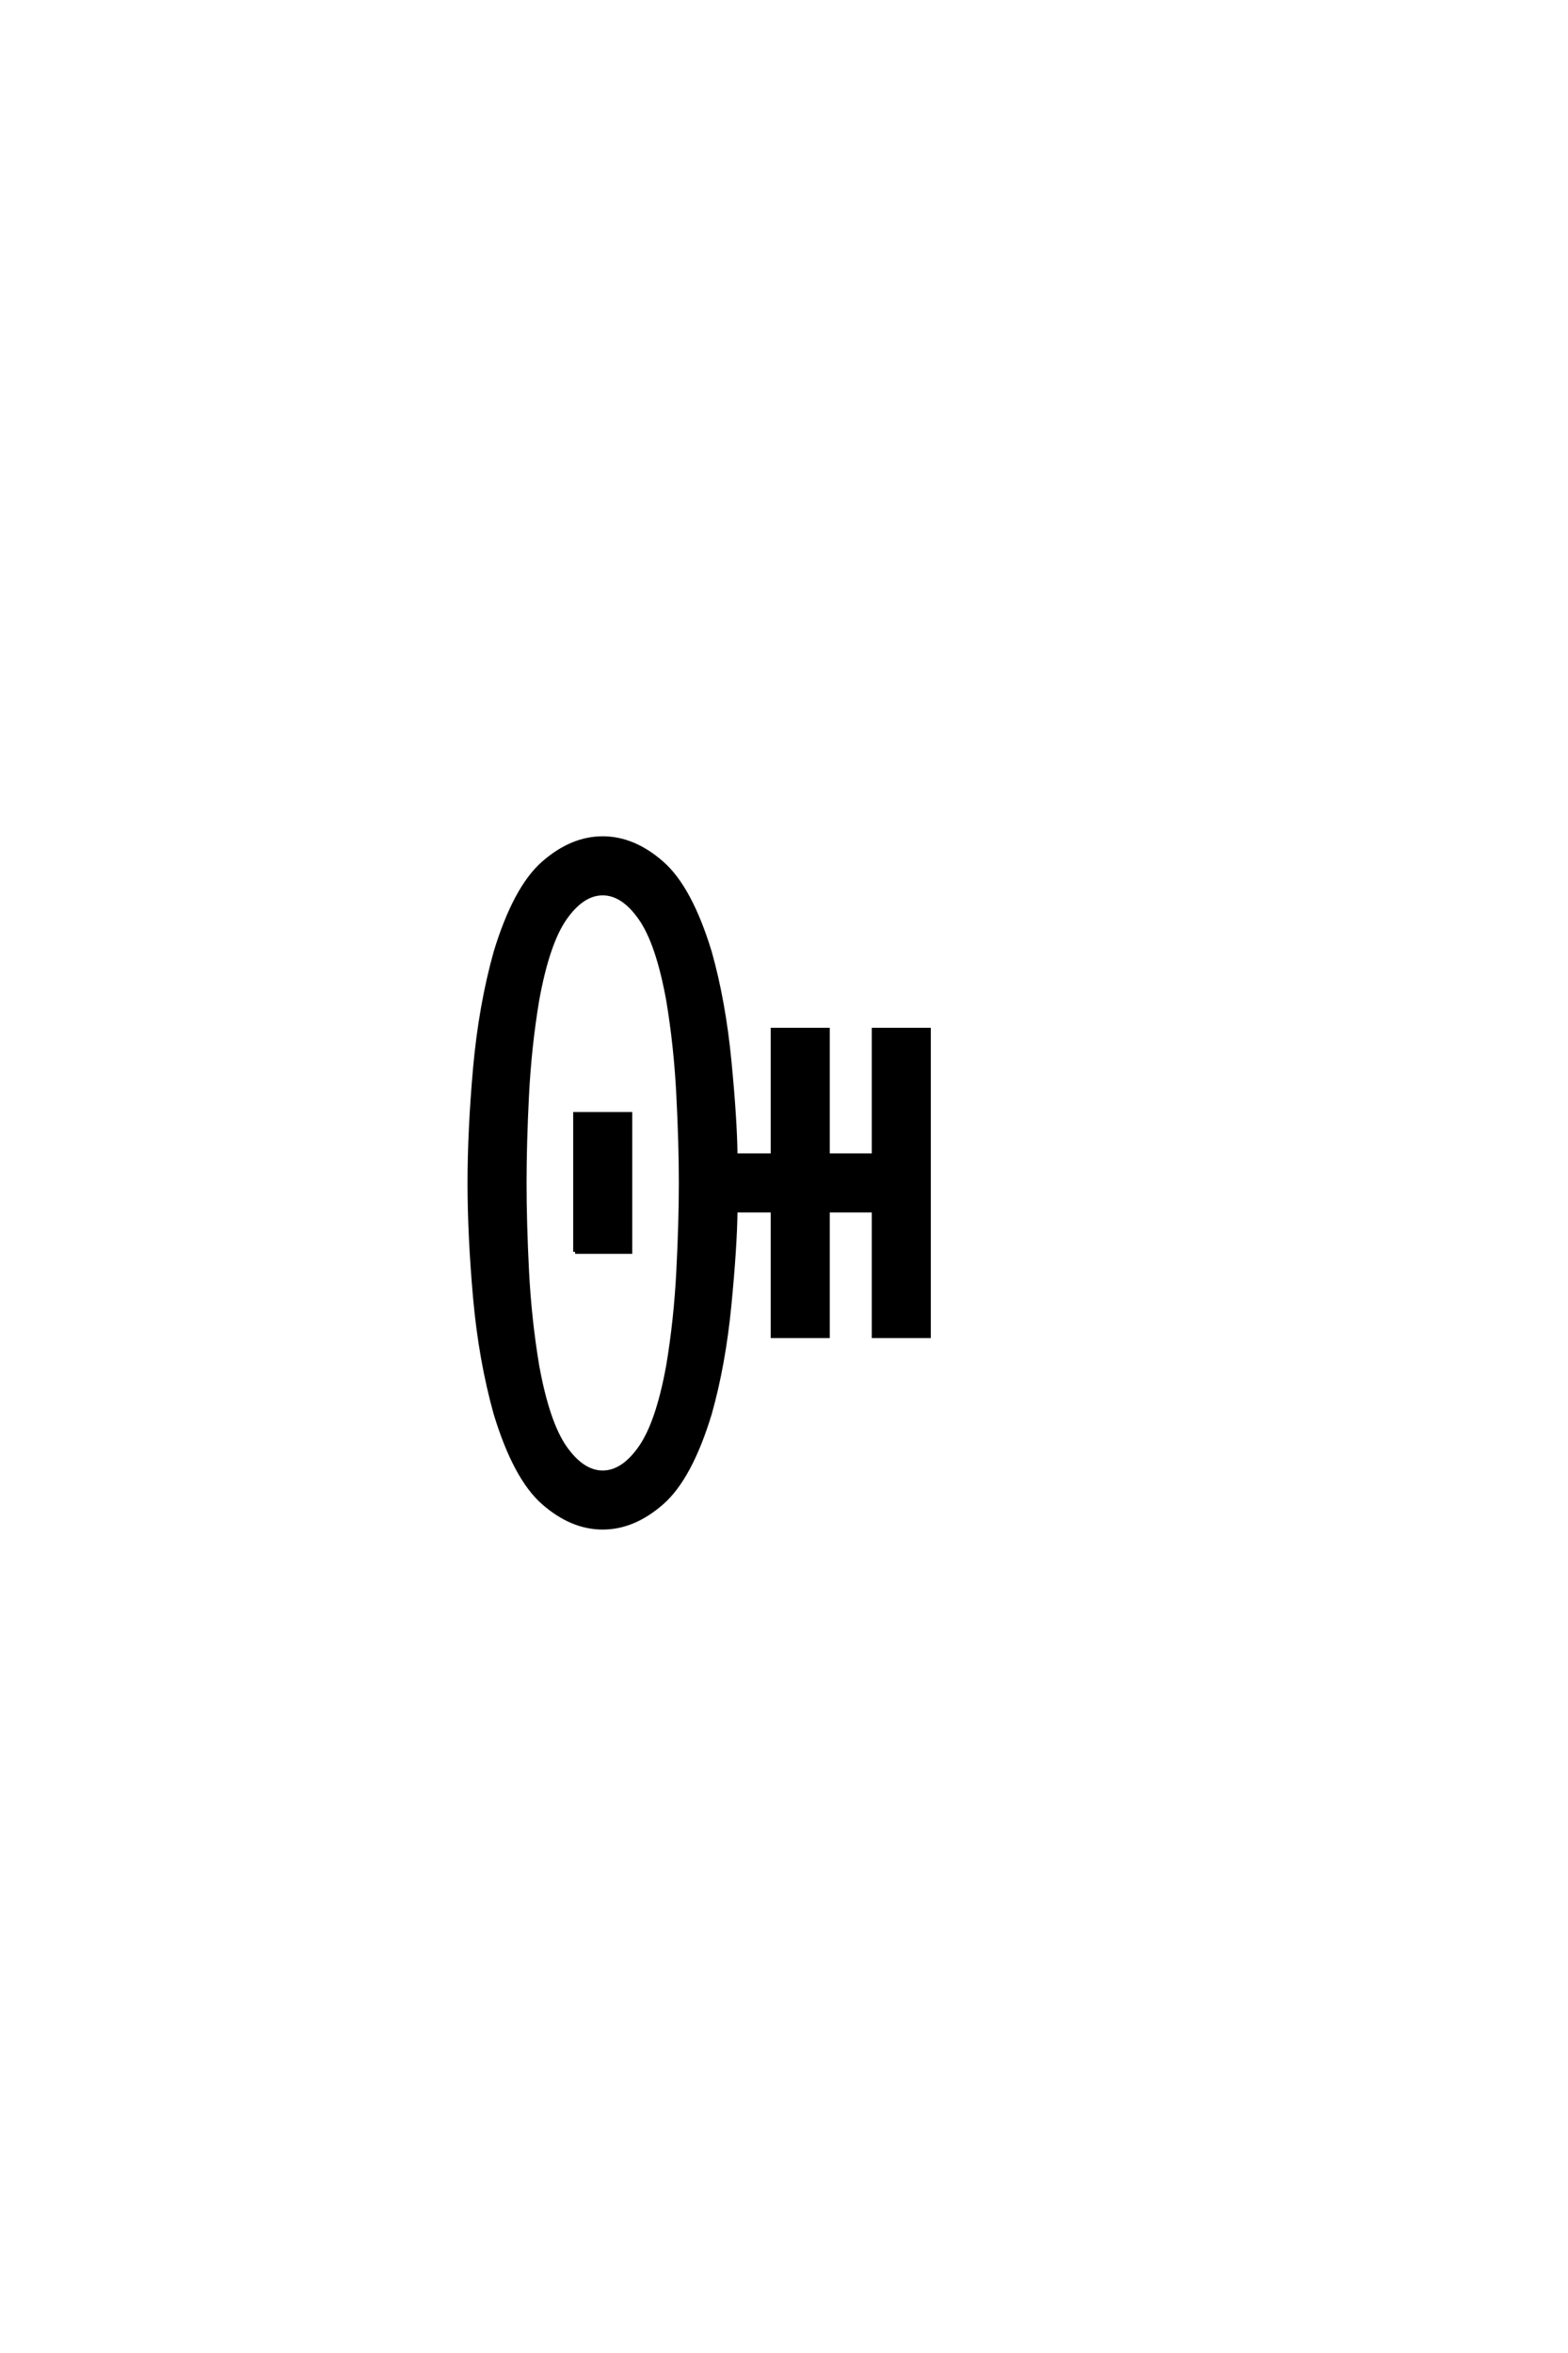 <?xml version="1.0" encoding="UTF-8"?>
<!DOCTYPE svg PUBLIC "-//W3C//DTD SVG 1.0//EN" "http://www.w3.org/TR/2001/REC-SVG-20010904/DTD/svg10.dtd">

<svg xmlns="http://www.w3.org/2000/svg" version="1.0" width="40" height="60">

  <g transform="scale(0.1 -0.1) translate(110.0 -370.0)">
    <path d="M43.75 -19.531
Q35.844 -19.531 28.609 -13.188
Q21.391 -6.844 16.406 9.578
Q12.594 23.25 11.172 39.156
Q9.766 55.078 9.766 68.359
Q9.766 81.641 11.172 97.562
Q12.594 113.484 16.406 127.156
Q21.391 143.562 28.609 149.906
Q35.844 156.25 43.75 156.25
Q51.656 156.25 58.875 149.906
Q66.109 143.562 71.094 127.156
Q74.609 114.656 76.078 99.562
Q77.547 84.469 77.641 75.391
L87.109 75.391
L87.109 107.422
L101.172 107.422
L101.172 75.391
L112.891 75.391
L112.891 107.422
L126.953 107.422
L126.953 29.297
L112.891 29.297
L112.891 61.328
L101.172 61.328
L101.172 29.297
L87.109 29.297
L87.109 61.328
L77.641 61.328
Q77.547 52.25 76.078 37.156
Q74.609 22.078 71.094 9.578
Q66.109 -6.844 58.875 -13.188
Q51.656 -19.531 43.75 -19.531
Q51.656 -19.531 43.75 -19.531
M43.75 -5.469
Q48.922 -5.469 53.359 0.875
Q57.812 7.234 60.453 21.781
Q62.406 33.5 63.031 45.891
Q63.672 58.297 63.672 68.359
Q63.672 78.422 63.031 90.812
Q62.406 103.219 60.453 114.938
Q57.812 129.5 53.359 135.844
Q48.922 142.188 43.75 142.188
Q38.578 142.188 34.125 135.844
Q29.688 129.5 27.047 114.938
Q25.094 103.219 24.453 90.812
Q23.828 78.422 23.828 68.359
Q23.828 58.297 24.453 45.891
Q25.094 33.5 27.047 21.781
Q29.688 7.234 34.125 0.875
Q38.578 -5.469 43.75 -5.469
Q38.578 -5.469 43.75 -5.469
M36.719 50.781
L36.719 85.938
L50.781 85.938
L50.781 50.781
L36.719 50.781
" style="fill: #000000; stroke: #000000"/>
  </g>
</svg>
